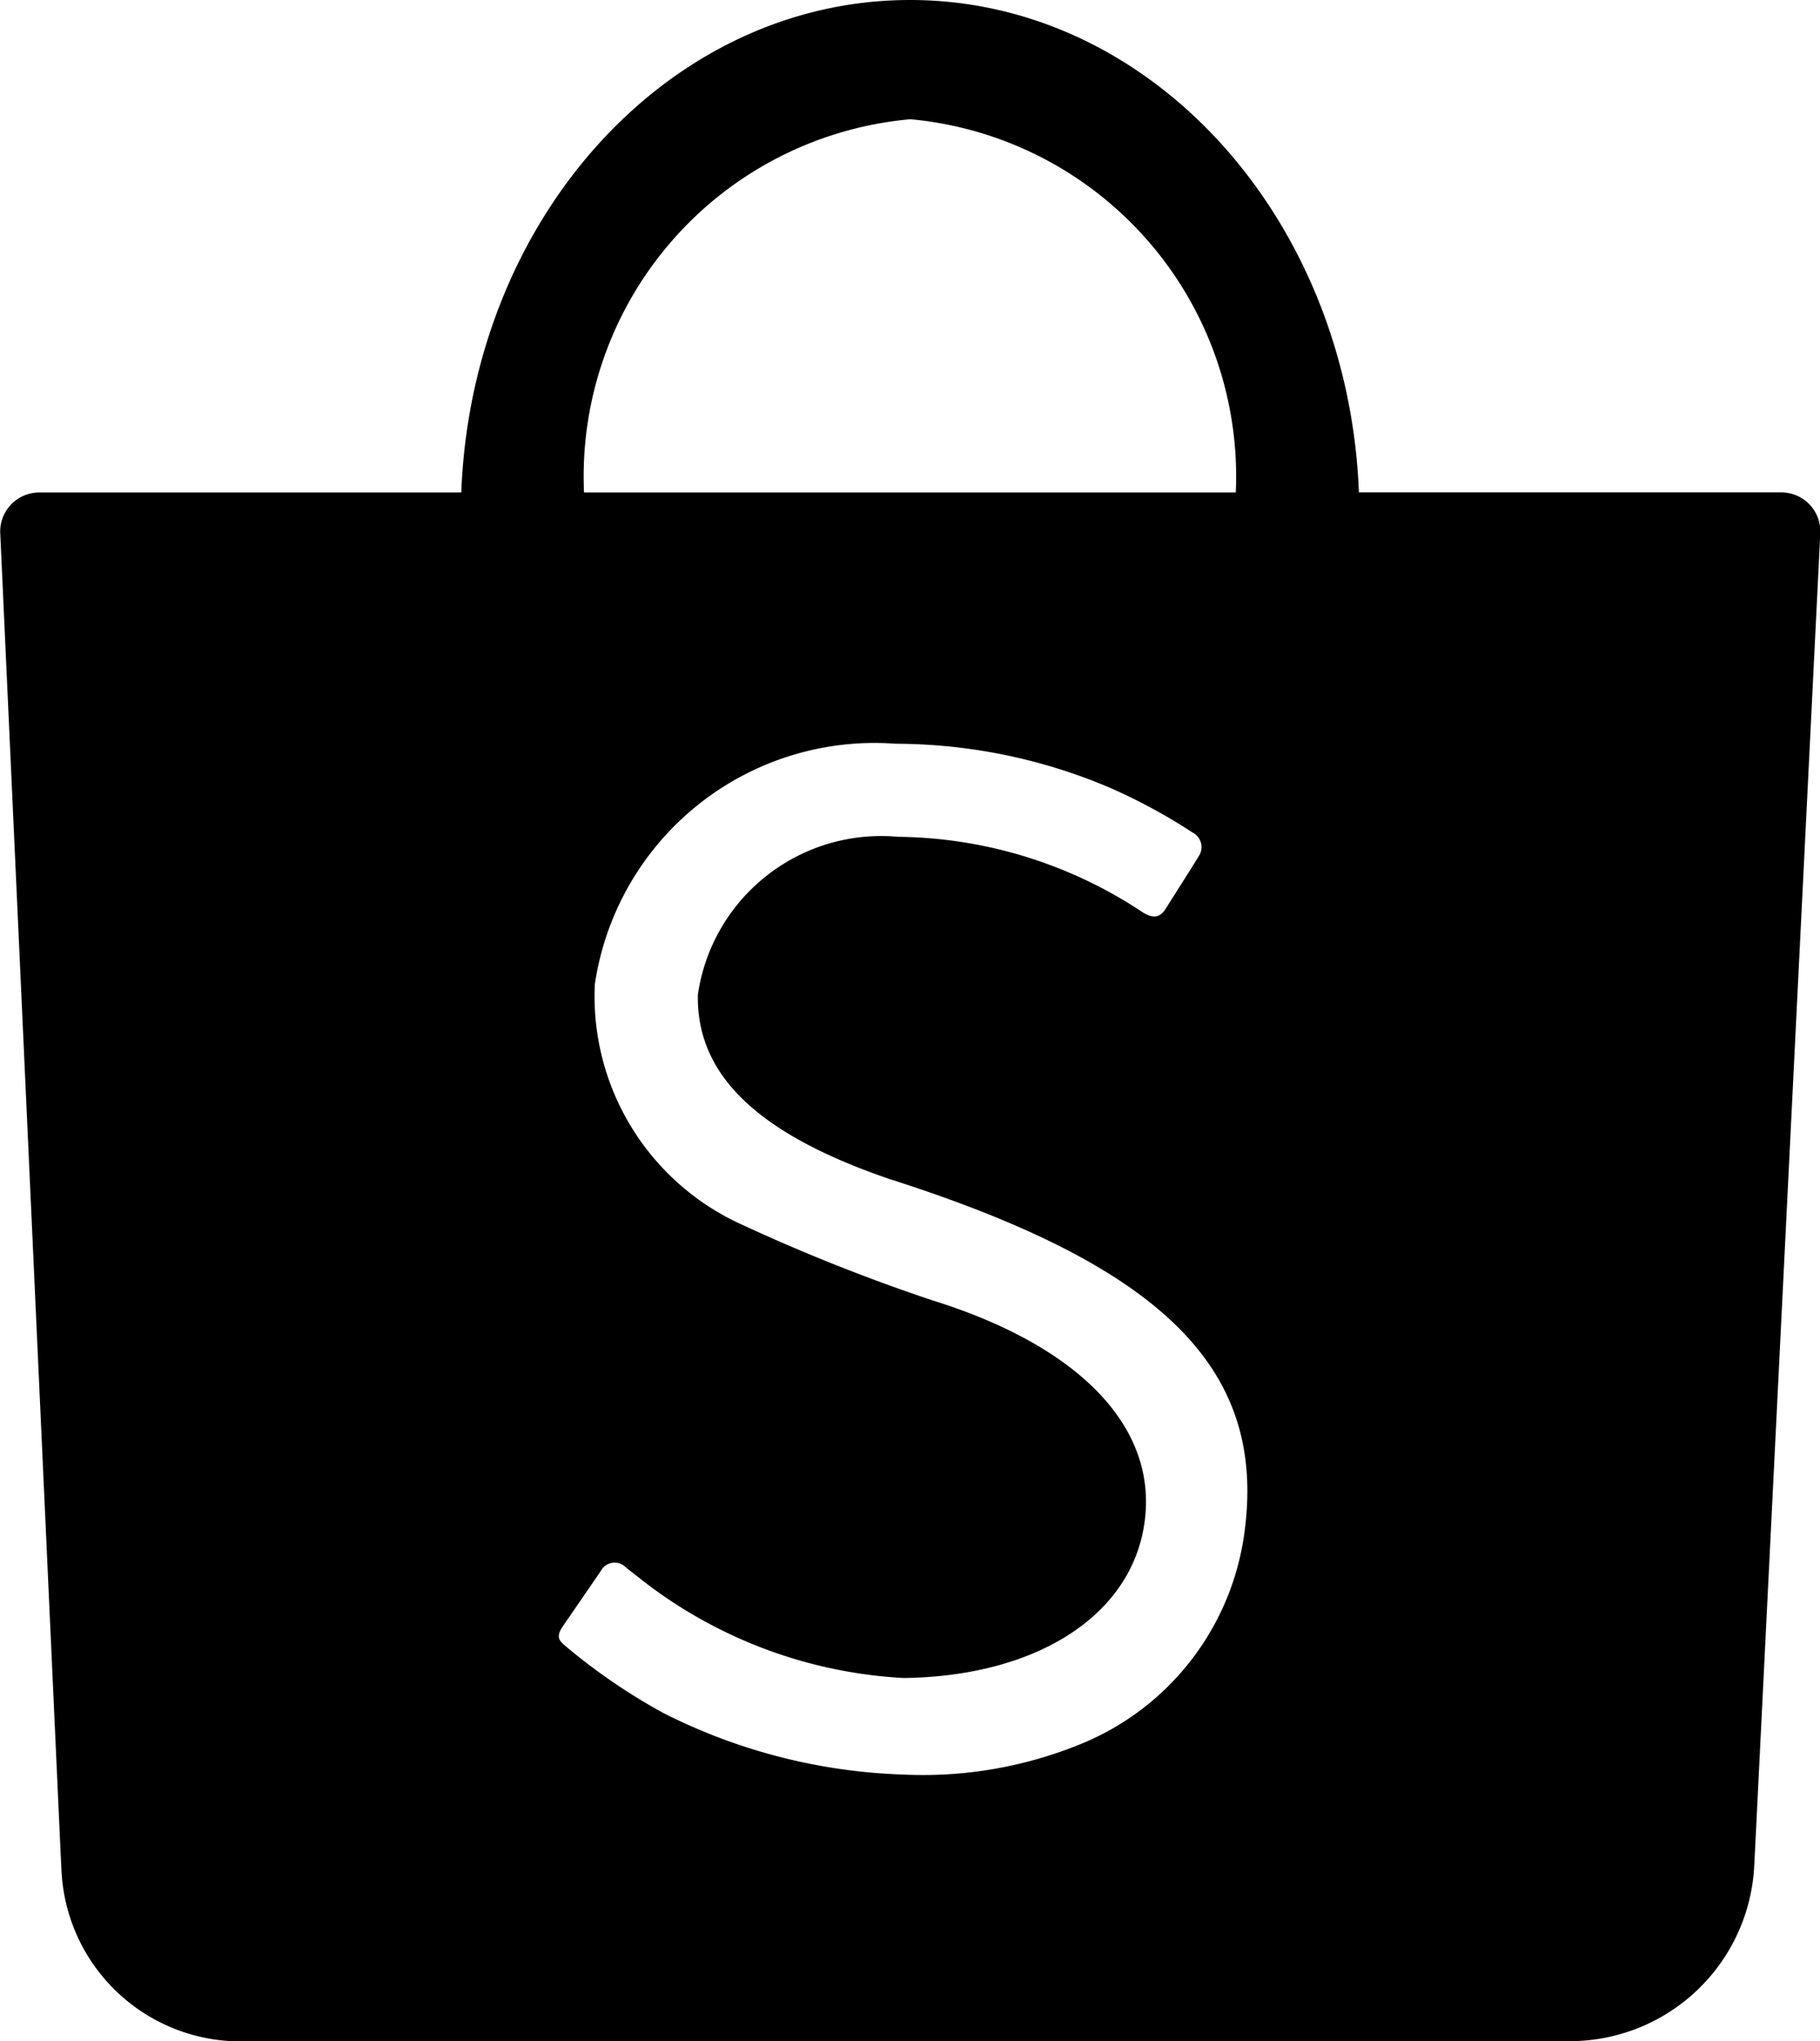 <svg xmlns="http://www.w3.org/2000/svg" width="17.838" height="20" viewBox="0 0 17.838 20">
  <path id="shopee_logo_icon_249631" d="M13.5,14.969c.191-1.566-.818-2.564-3.48-3.414-1.29-.44-1.9-1.017-1.883-1.81A1.816,1.816,0,0,1,10.1,8.2a4.408,4.408,0,0,1,2.4.742c.1.06.164.05.219-.032.075-.121.262-.412.325-.517a.16.16,0,0,0-.057-.234,5.572,5.572,0,0,0-.819-.443,5.391,5.391,0,0,0-2.093-.428A2.771,2.771,0,0,0,7.127,9.646,2.455,2.455,0,0,0,8.568,12a18.019,18.019,0,0,0,1.87.743c1.478.46,2.246,1.285,2.065,2.247-.164.873-1.082,1.437-2.348,1.453a4.571,4.571,0,0,1-2.607-.992l-.117-.092a.152.152,0,0,0-.239.025c-.042.064-.313.456-.382.558s-.029.14.038.195a5.849,5.849,0,0,0,.945.646,5.591,5.591,0,0,0,2.357.606,4.087,4.087,0,0,0,1.73-.295A2.612,2.612,0,0,0,13.5,14.969Zm-3.286-13.8A3.515,3.515,0,0,0,7.021,4.826h6.388a3.515,3.515,0,0,0-3.194-3.658ZM16.758,20h-.067L3.538,20A1.758,1.758,0,0,1,1.9,18.339l-.008-.162L1.3,5.238a.383.383,0,0,1,.375-.412H5.818C5.92,2.14,7.85,0,10.216,0s4.295,2.141,4.4,4.825h4.14a.383.383,0,0,1,.382.4l-.644,12.99-.006.109A1.81,1.81,0,0,1,16.758,20Z" transform="translate(-1.297)"/>
</svg>
